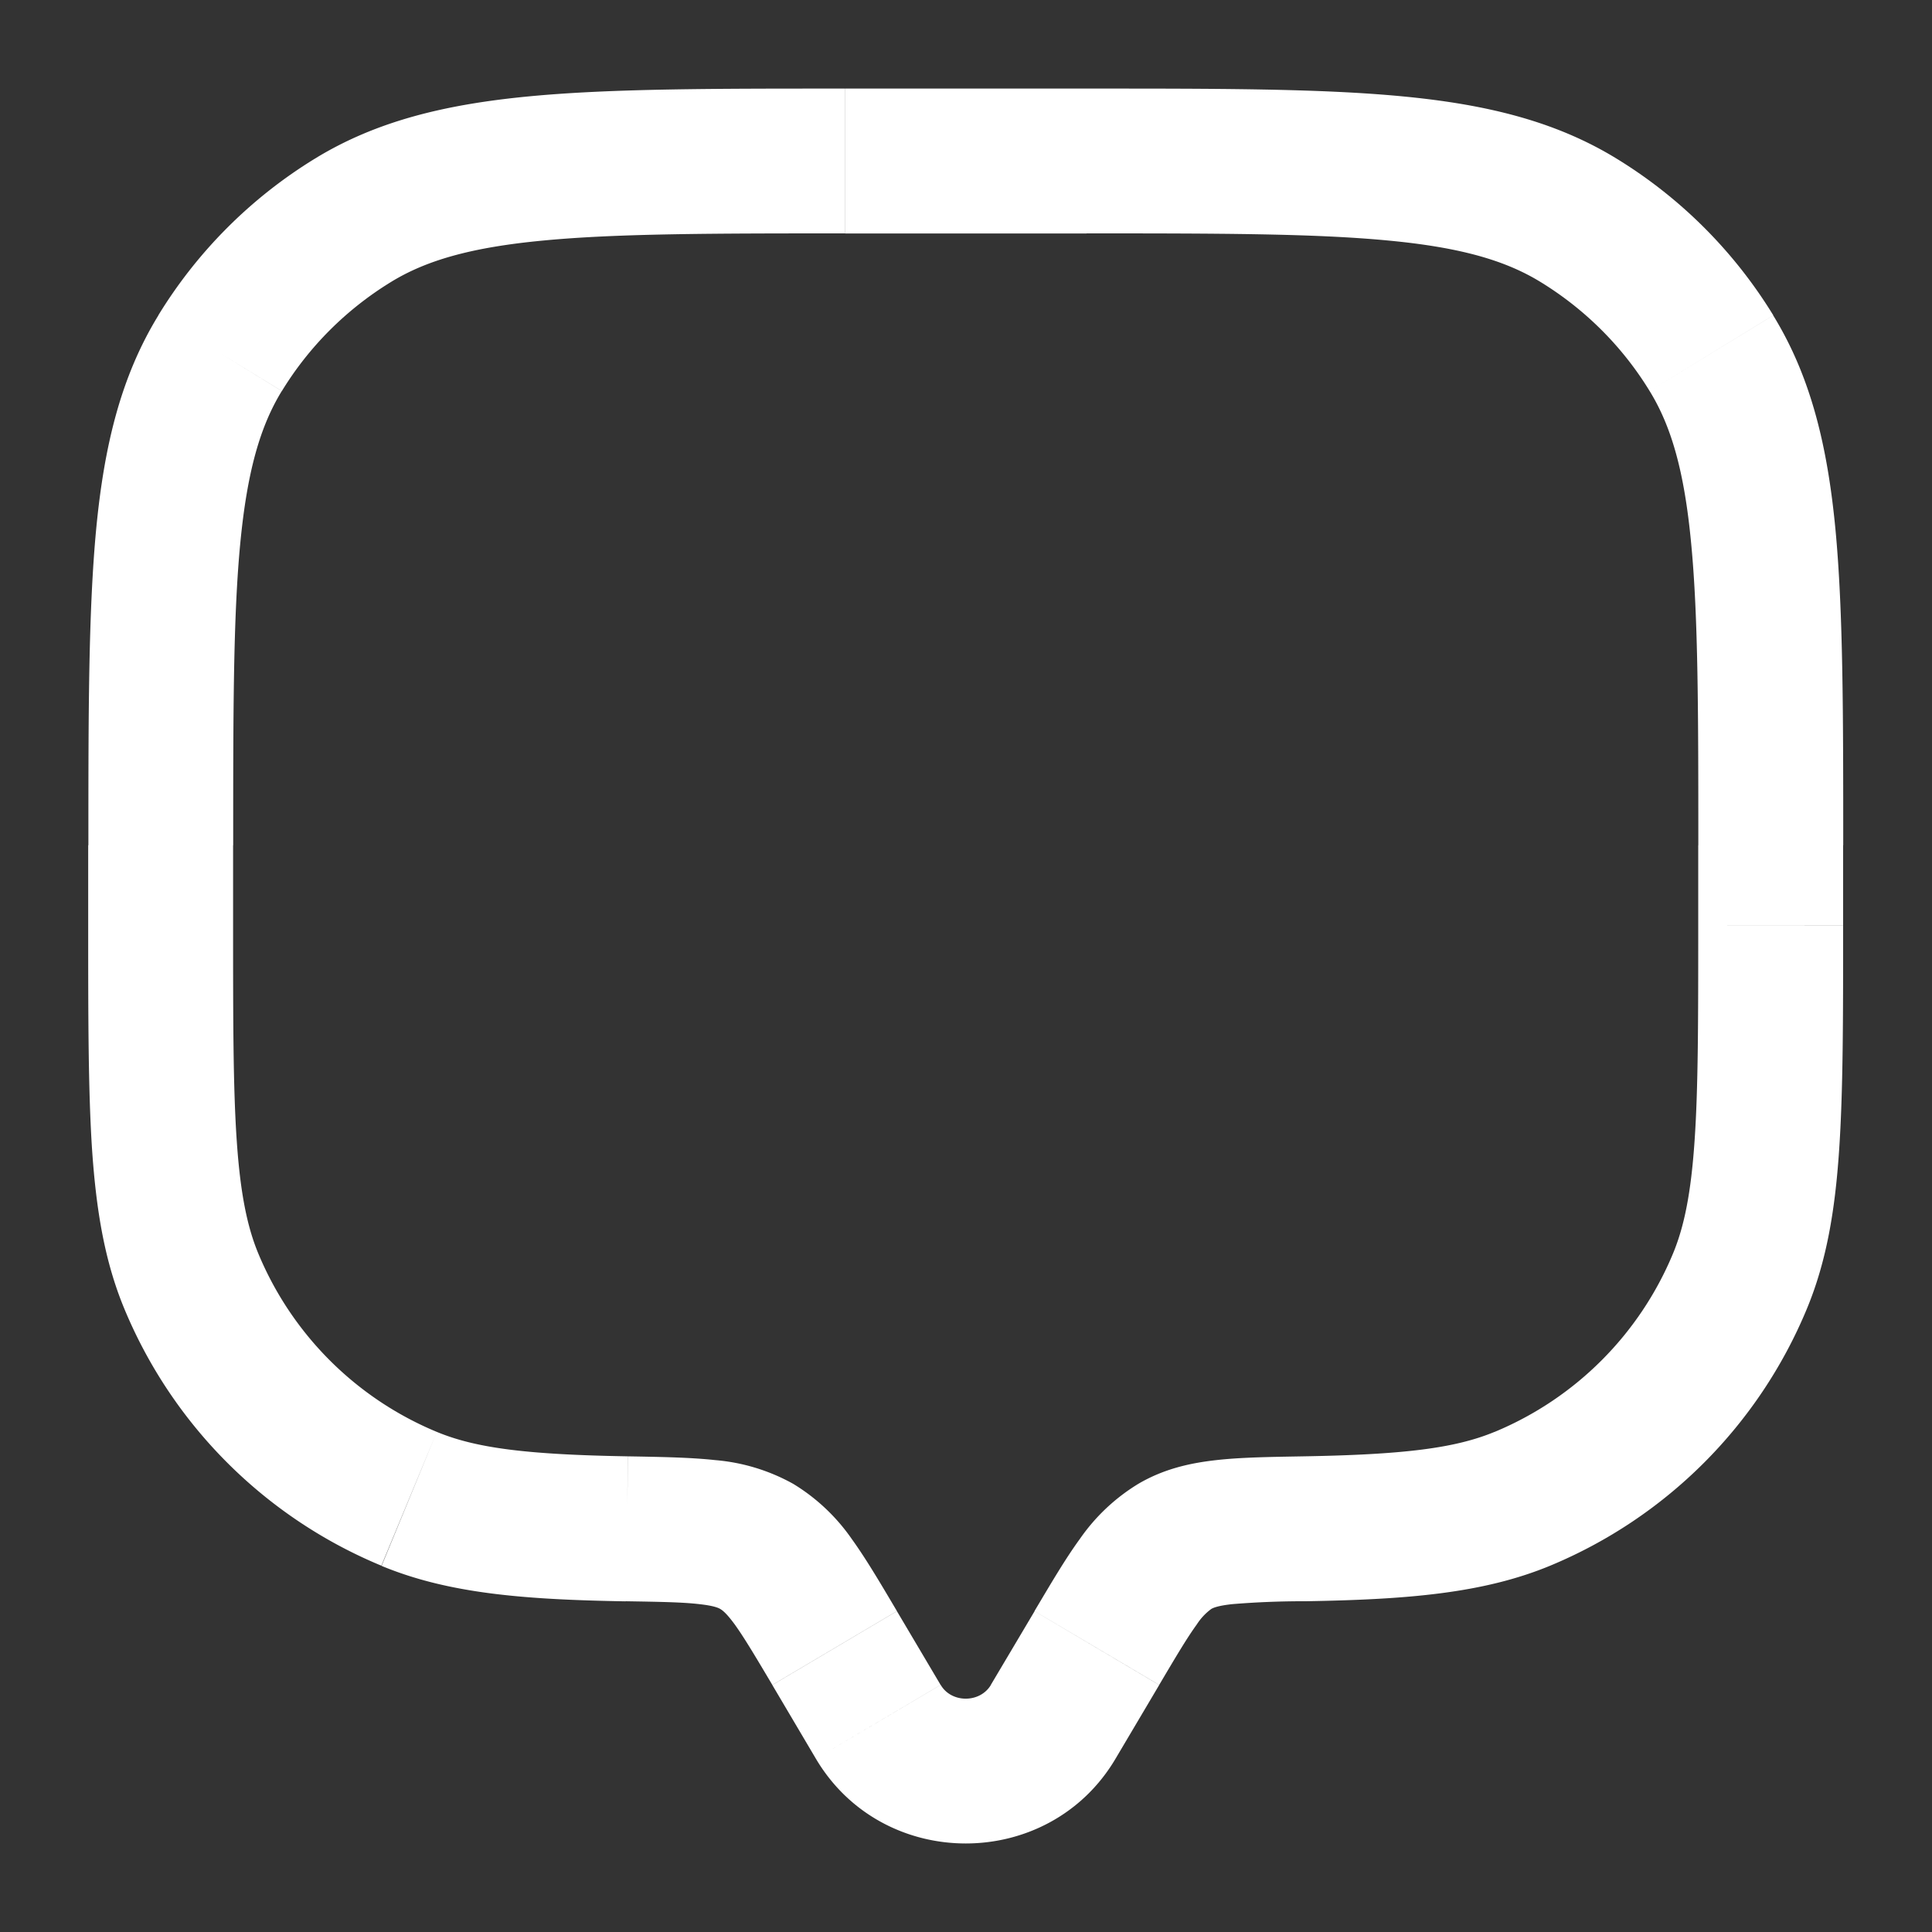 <svg width="20" height="20" viewBox="0 0 20 20" fill="none" xmlns="http://www.w3.org/2000/svg"><rect x="0" y="0" width="20" height="20" fill="#333333" stroke="none"/><g clip-path="url(#a)"><path d="m10.903 17.823.645.382zm.452-.763-.646-.382zm-2.715 0-.645.382zm.452.763.645-.382zm-7.11-4.562.692-.287zm4.507 2.565-.013.75zm-2.253-.31-.287.693zm13.778-2.255.692.287zm-4.508 2.565-.013-.75zm2.253-.31.287.693zm.582-13.235-.392.639zm1.376 1.375.64-.392zM3.654 2.28l-.392-.639zM2.278 3.657l-.64-.392zm5.555 12.352.377-.648zm3.715 2.197.452-.763-1.29-.764-.453.763zm-3.553-.763.451.763 1.291-.764-.452-.763zm2.263-.001c-.113.19-.409.19-.52 0l-1.292.764c.693 1.17 2.41 1.17 3.102 0zM8.748 2.417h2.5v-1.5h-2.5zM17.58 8.75v.833h1.5V8.75zm-15.167.833V8.75h-1.5v.833zm-1.5 0c0 .96 0 1.719.041 2.331.043.62.13 1.145.333 1.634l1.386-.574c-.114-.276-.185-.62-.222-1.162-.038-.55-.038-1.248-.038-2.229zm5.588 5.493c-1.047-.018-1.573-.085-1.979-.253L3.95 16.21c.695.288 1.48.349 2.527.367zm-5.214-1.528a4.92 4.92 0 0 0 2.661 2.66l.574-1.385a3.42 3.42 0 0 1-1.849-1.849zM17.58 9.583c0 .981 0 1.68-.038 2.229-.037.543-.108.886-.222 1.162l1.385.574c.203-.49.291-1.015.333-1.634.042-.612.042-1.37.042-2.33zm-4.062 6.993c1.046-.018 1.832-.08 2.527-.367l-.574-1.386c-.406.168-.933.235-1.979.253zm3.802-3.602a3.42 3.42 0 0 1-1.85 1.85l.575 1.385a4.92 4.92 0 0 0 2.66-2.661zM11.247 2.416c1.379 0 2.36.001 3.124.074.752.071 1.215.207 1.578.43l.784-1.279c-.639-.391-1.358-.562-2.22-.644-.851-.081-1.916-.08-3.266-.08zm7.834 6.334c0-1.35 0-2.414-.08-3.265-.082-.862-.253-1.582-.645-2.22l-1.279.783c.223.363.359.826.43 1.579.073.763.074 1.744.074 3.123zm-3.132-5.83c.46.282.847.668 1.128 1.128l1.28-.784a4.9 4.9 0 0 0-1.624-1.623zM8.747.917c-1.349 0-2.414-.001-3.265.08-.862.082-1.582.253-2.22.644l.784 1.279c.363-.223.826-.359 1.578-.43.764-.073 1.745-.074 3.123-.074zM2.414 8.75c0-1.379 0-2.36.073-3.123.072-.753.208-1.216.43-1.579L1.64 3.264c-.392.639-.563 1.359-.645 2.22-.08.852-.08 1.916-.08 3.266zm.848-7.109a4.9 4.9 0 0 0-1.623 1.623l1.279.784c.281-.46.668-.846 1.128-1.128zm6.023 15.037c-.168-.284-.32-.542-.468-.747a2 2 0 0 0-.607-.571l-.754 1.296c.02.012.061.039.149.159.096.133.207.319.39.627zm-2.81-.102c.369.006.594.01.764.03.155.017.2.04.217.05l.754-1.296a2 2 0 0 0-.806-.245c-.255-.028-.562-.033-.902-.039zm5.525.866c.182-.308.293-.494.39-.627a.6.6 0 0 1 .149-.159l-.754-1.296a2 2 0 0 0-.607.572c-.149.204-.3.462-.469.746zm1.493-2.366c-.34.006-.647.01-.902.039-.269.03-.542.09-.806.245l.754 1.296c.017-.01.062-.033.217-.05a9 9 0 0 1 .763-.03z" fill="#fff"/></g><defs><clipPath id="a"><path fill="#fff" d="M0 0h20v20H0z"/></clipPath></defs></svg>